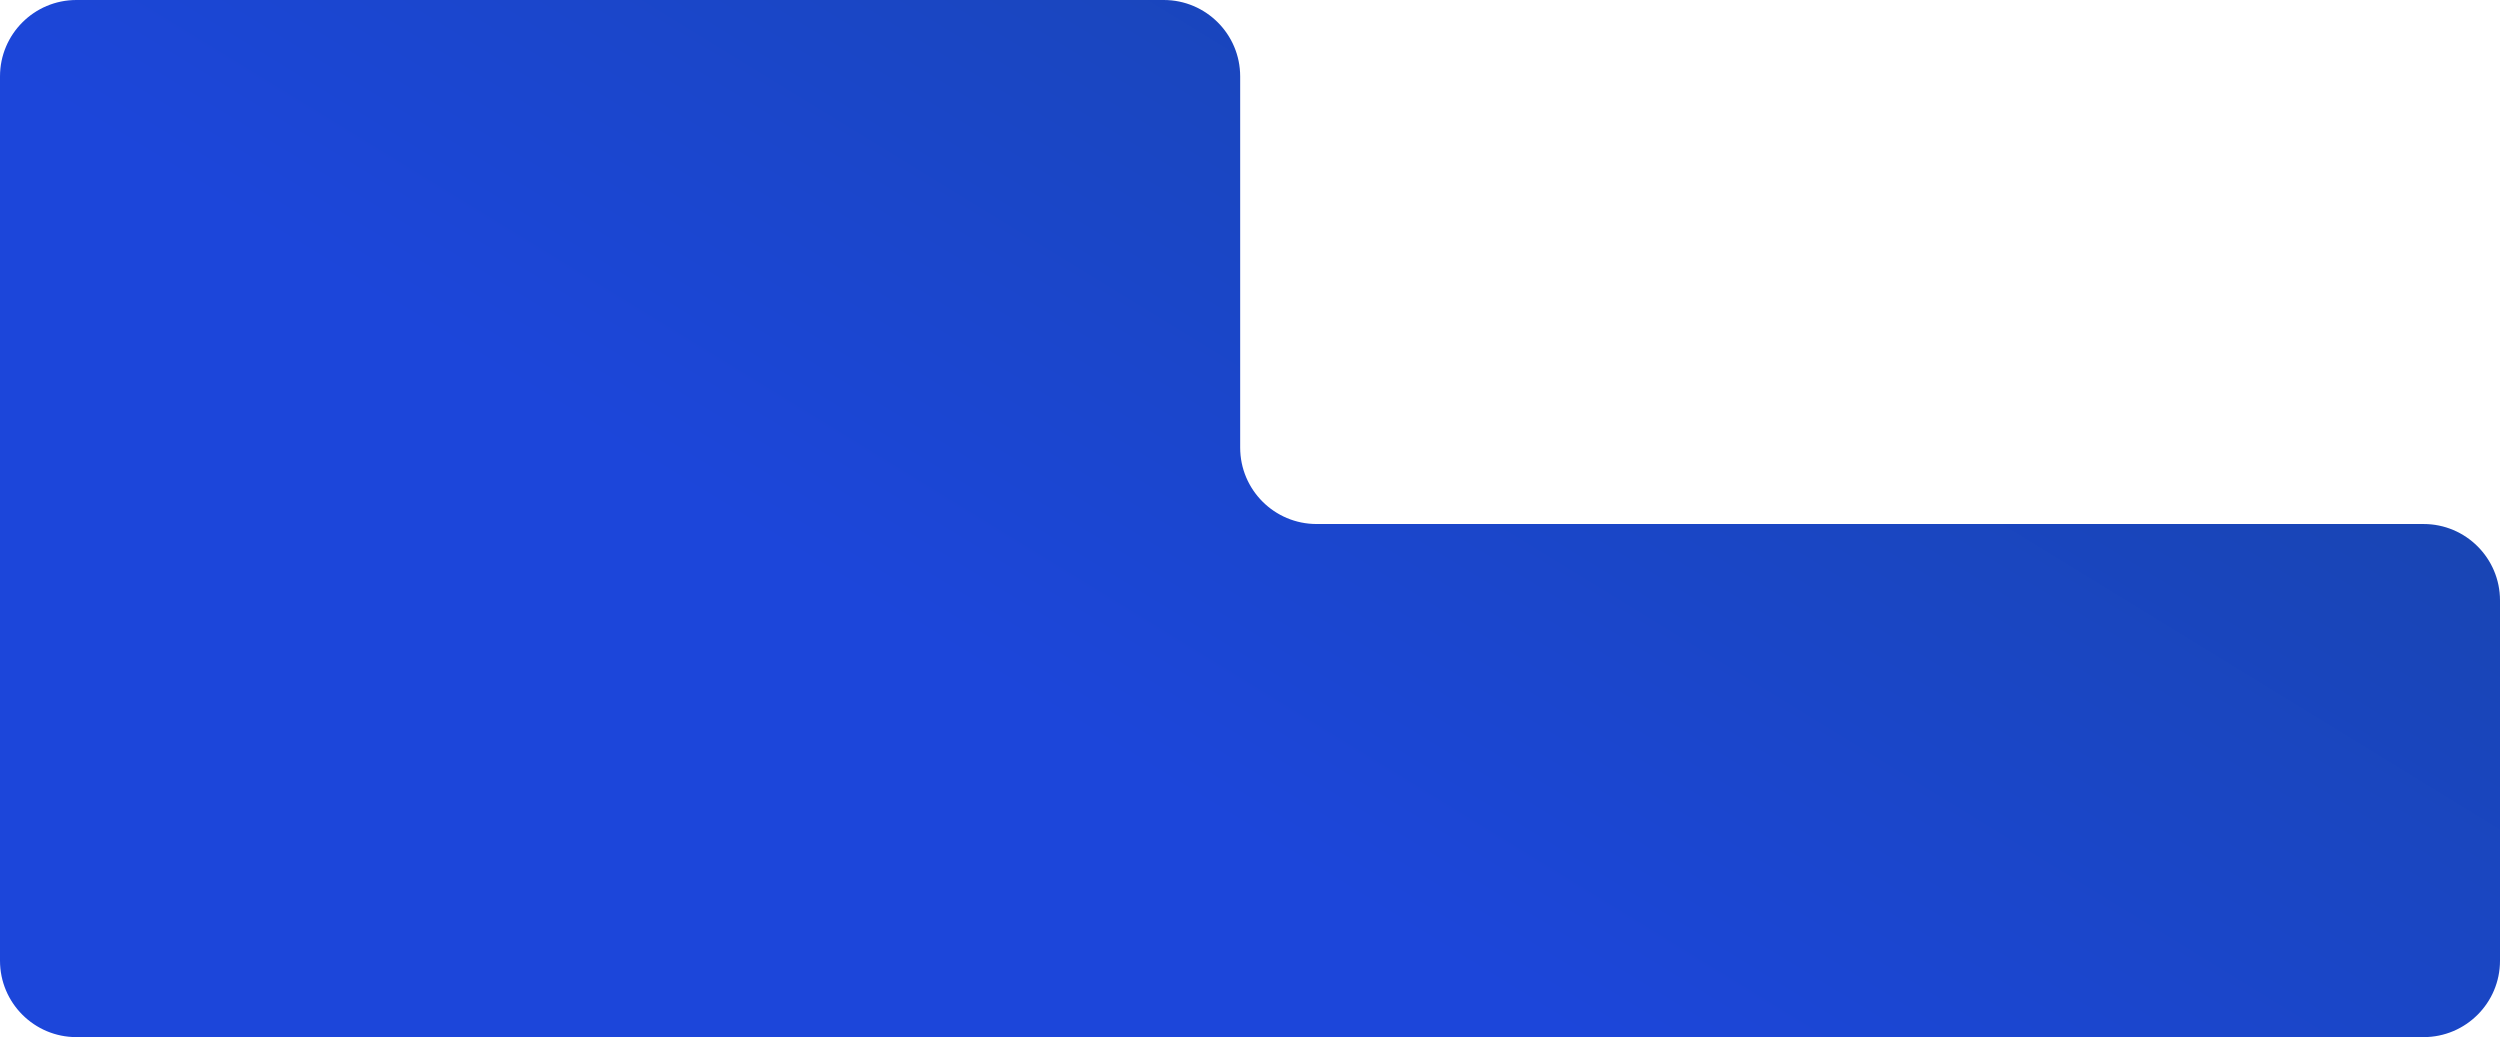 <?xml version="1.0" encoding="UTF-8"?> <svg xmlns="http://www.w3.org/2000/svg" width="1145" height="475" viewBox="0 0 1145 475" fill="none"><path fill-rule="evenodd" clip-rule="evenodd" d="M0 35C0 15.67 15.67 0 35 0H533C552.33 0 568 15.67 568 35V205C568 224.33 583.67 240 603 240H1110C1129.33 240 1145 255.67 1145 275V440C1145 459.33 1129.33 475 1110 475H35C15.67 475 0 459.33 0 440V338V240V35Z" fill="url(#paint0_linear_185_2)"></path><defs><linearGradient id="paint0_linear_185_2" x1="1120.29" y1="9.542" x2="803.613" y2="525.834" gradientUnits="userSpaceOnUse"><stop stop-color="#1745A2"></stop><stop offset="1" stop-color="#1C46DA"></stop></linearGradient></defs></svg> 